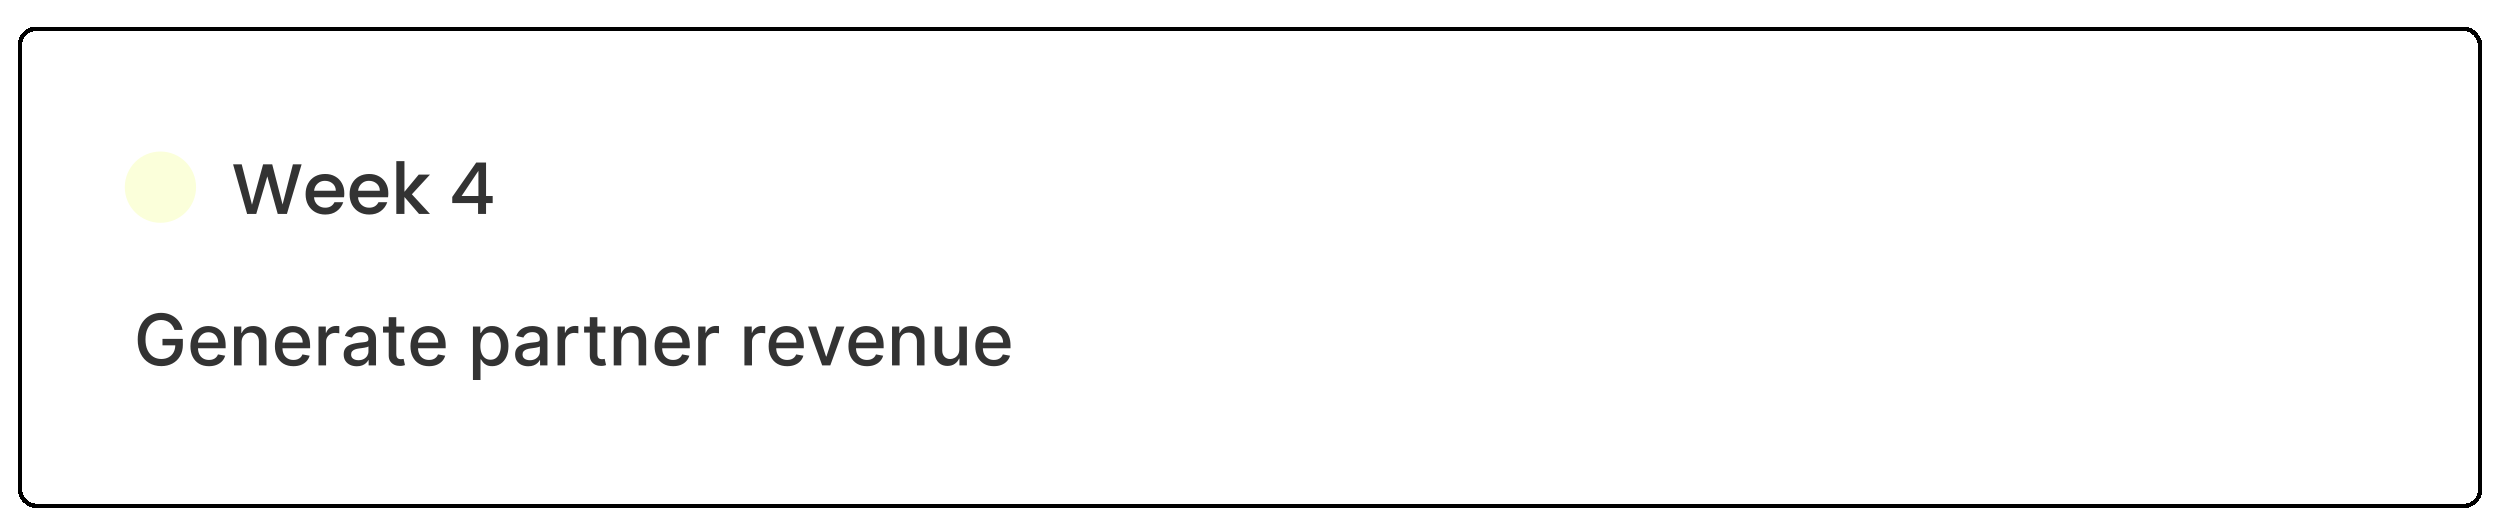 <svg width="561" height="118" viewBox="0 0 561 118" fill="none" xmlns="http://www.w3.org/2000/svg">
<g filter="url(#filter0_d_2001_6493)">
<rect width="553" height="108" rx="4" fill="white" shape-rendering="crispEdges"/>
<rect x="0.5" y="0.5" width="552" height="107" rx="3.5" stroke="black" shape-rendering="crispEdges"/>
<circle cx="32" cy="36" r="8" fill="#FBFFDA"/>
<path d="M63.68 30.88L60.384 42H58.32L55.984 33.584L53.504 42L51.456 42.016L48.304 30.88H50.24L52.544 39.936L55.04 30.88H57.088L59.408 39.888L61.728 30.88H63.68ZM73.264 37.376C73.264 37.707 73.243 38.005 73.2 38.272H66.464C66.518 38.976 66.779 39.541 67.248 39.968C67.718 40.395 68.294 40.608 68.976 40.608C69.958 40.608 70.651 40.197 71.056 39.376H73.024C72.758 40.187 72.272 40.853 71.568 41.376C70.875 41.888 70.011 42.144 68.976 42.144C68.134 42.144 67.376 41.957 66.704 41.584C66.043 41.2 65.52 40.667 65.136 39.984C64.763 39.291 64.576 38.491 64.576 37.584C64.576 36.677 64.758 35.883 65.12 35.2C65.494 34.507 66.011 33.973 66.672 33.6C67.344 33.227 68.112 33.04 68.976 33.04C69.808 33.04 70.55 33.221 71.2 33.584C71.851 33.947 72.358 34.459 72.72 35.12C73.083 35.771 73.264 36.523 73.264 37.376ZM71.36 36.8C71.35 36.128 71.11 35.589 70.64 35.184C70.171 34.779 69.59 34.576 68.896 34.576C68.267 34.576 67.728 34.779 67.28 35.184C66.832 35.579 66.566 36.117 66.48 36.8H71.36ZM83.139 37.376C83.139 37.707 83.118 38.005 83.075 38.272H76.339C76.393 38.976 76.654 39.541 77.123 39.968C77.593 40.395 78.169 40.608 78.851 40.608C79.833 40.608 80.526 40.197 80.931 39.376H82.899C82.633 40.187 82.147 40.853 81.443 41.376C80.75 41.888 79.886 42.144 78.851 42.144C78.009 42.144 77.251 41.957 76.579 41.584C75.918 41.2 75.395 40.667 75.011 39.984C74.638 39.291 74.451 38.491 74.451 37.584C74.451 36.677 74.633 35.883 74.995 35.2C75.369 34.507 75.886 33.973 76.547 33.6C77.219 33.227 77.987 33.04 78.851 33.04C79.683 33.04 80.425 33.221 81.075 33.584C81.726 33.947 82.233 34.459 82.595 35.12C82.958 35.771 83.139 36.523 83.139 37.376ZM81.235 36.8C81.225 36.128 80.985 35.589 80.515 35.184C80.046 34.779 79.465 34.576 78.771 34.576C78.142 34.576 77.603 34.779 77.155 35.184C76.707 35.579 76.441 36.117 76.355 36.8H81.235ZM88.422 37.6L92.486 42H90.022L86.758 38.208V42H84.934V30.16H86.758V37.04L89.958 33.184H92.486L88.422 37.6ZM97.486 39.568V38.192L102.862 30.48H105.07V37.984H106.558V39.568H105.07V42H103.278V39.568H97.486ZM103.358 32.336L99.582 37.984H103.358V32.336Z" fill="#333333"/>
<path opacity="0.8" d="M35.153 68.04C35.044 67.695 34.896 67.386 34.71 67.114C34.528 66.837 34.311 66.602 34.057 66.409C33.803 66.212 33.513 66.062 33.188 65.96C32.865 65.858 32.511 65.807 32.125 65.807C31.47 65.807 30.879 65.975 30.352 66.312C29.826 66.65 29.409 67.144 29.102 67.796C28.799 68.443 28.648 69.237 28.648 70.176C28.648 71.119 28.801 71.917 29.108 72.568C29.415 73.22 29.835 73.714 30.369 74.051C30.903 74.388 31.511 74.557 32.193 74.557C32.826 74.557 33.377 74.428 33.847 74.171C34.32 73.913 34.686 73.549 34.943 73.079C35.205 72.606 35.335 72.049 35.335 71.409L35.79 71.494H32.46V70.046H37.034V71.369C37.034 72.347 36.826 73.195 36.409 73.915C35.996 74.631 35.424 75.184 34.693 75.574C33.966 75.964 33.133 76.159 32.193 76.159C31.14 76.159 30.216 75.917 29.421 75.432C28.629 74.947 28.011 74.26 27.568 73.369C27.125 72.475 26.903 71.415 26.903 70.188C26.903 69.26 27.032 68.426 27.29 67.688C27.547 66.949 27.909 66.322 28.375 65.807C28.845 65.288 29.396 64.892 30.028 64.619C30.665 64.343 31.36 64.204 32.114 64.204C32.742 64.204 33.328 64.297 33.869 64.483C34.415 64.669 34.9 64.932 35.324 65.273C35.752 65.614 36.106 66.019 36.386 66.489C36.667 66.954 36.856 67.472 36.955 68.04H35.153ZM42.888 76.176C42.028 76.176 41.287 75.992 40.666 75.625C40.049 75.254 39.572 74.733 39.234 74.062C38.901 73.388 38.734 72.599 38.734 71.693C38.734 70.799 38.901 70.011 39.234 69.329C39.572 68.648 40.041 68.115 40.644 67.733C41.249 67.35 41.958 67.159 42.769 67.159C43.261 67.159 43.738 67.24 44.2 67.403C44.662 67.566 45.077 67.822 45.445 68.171C45.812 68.519 46.102 68.972 46.314 69.528C46.526 70.081 46.632 70.754 46.632 71.546V72.148H39.695V70.875H44.967C44.967 70.428 44.876 70.032 44.695 69.688C44.513 69.339 44.257 69.064 43.928 68.864C43.602 68.663 43.219 68.562 42.78 68.562C42.303 68.562 41.886 68.68 41.53 68.915C41.178 69.146 40.905 69.449 40.712 69.824C40.522 70.195 40.428 70.599 40.428 71.034V72.028C40.428 72.612 40.53 73.108 40.734 73.517C40.943 73.926 41.233 74.239 41.604 74.454C41.975 74.667 42.409 74.773 42.905 74.773C43.227 74.773 43.52 74.727 43.785 74.636C44.051 74.542 44.28 74.401 44.473 74.216C44.666 74.03 44.814 73.801 44.916 73.528L46.524 73.818C46.395 74.292 46.164 74.706 45.831 75.062C45.501 75.415 45.087 75.689 44.587 75.886C44.09 76.079 43.524 76.176 42.888 76.176ZM50.216 70.818V76H48.517V67.273H50.148V68.693H50.256C50.456 68.231 50.771 67.86 51.199 67.579C51.631 67.299 52.174 67.159 52.83 67.159C53.424 67.159 53.945 67.284 54.392 67.534C54.839 67.78 55.186 68.148 55.432 68.636C55.678 69.125 55.801 69.729 55.801 70.449V76H54.102V70.653C54.102 70.021 53.938 69.526 53.608 69.171C53.278 68.811 52.826 68.631 52.25 68.631C51.856 68.631 51.506 68.716 51.199 68.886C50.896 69.057 50.655 69.307 50.477 69.636C50.303 69.962 50.216 70.356 50.216 70.818ZM61.841 76.176C60.981 76.176 60.24 75.992 59.619 75.625C59.002 75.254 58.525 74.733 58.188 74.062C57.854 73.388 57.688 72.599 57.688 71.693C57.688 70.799 57.854 70.011 58.188 69.329C58.525 68.648 58.994 68.115 59.597 67.733C60.203 67.35 60.911 67.159 61.722 67.159C62.214 67.159 62.691 67.24 63.153 67.403C63.615 67.566 64.03 67.822 64.398 68.171C64.765 68.519 65.055 68.972 65.267 69.528C65.479 70.081 65.585 70.754 65.585 71.546V72.148H58.648V70.875H63.92C63.92 70.428 63.83 70.032 63.648 69.688C63.466 69.339 63.21 69.064 62.881 68.864C62.555 68.663 62.172 68.562 61.733 68.562C61.256 68.562 60.839 68.68 60.483 68.915C60.131 69.146 59.858 69.449 59.665 69.824C59.475 70.195 59.381 70.599 59.381 71.034V72.028C59.381 72.612 59.483 73.108 59.688 73.517C59.896 73.926 60.186 74.239 60.557 74.454C60.928 74.667 61.362 74.773 61.858 74.773C62.18 74.773 62.474 74.727 62.739 74.636C63.004 74.542 63.233 74.401 63.426 74.216C63.619 74.03 63.767 73.801 63.869 73.528L65.477 73.818C65.349 74.292 65.117 74.706 64.784 75.062C64.454 75.415 64.04 75.689 63.54 75.886C63.044 76.079 62.477 76.176 61.841 76.176ZM67.47 76V67.273H69.112V68.659H69.203C69.362 68.189 69.642 67.82 70.044 67.551C70.449 67.278 70.908 67.142 71.419 67.142C71.525 67.142 71.65 67.146 71.794 67.153C71.942 67.161 72.057 67.171 72.141 67.182V68.807C72.072 68.788 71.951 68.767 71.777 68.744C71.603 68.718 71.428 68.704 71.254 68.704C70.853 68.704 70.495 68.79 70.18 68.96C69.87 69.127 69.624 69.36 69.442 69.659C69.26 69.954 69.169 70.292 69.169 70.671V76H67.47ZM76.072 76.193C75.519 76.193 75.019 76.091 74.572 75.886C74.126 75.678 73.771 75.377 73.51 74.983C73.252 74.589 73.124 74.106 73.124 73.534C73.124 73.042 73.218 72.636 73.408 72.318C73.597 72 73.853 71.748 74.175 71.562C74.497 71.377 74.856 71.237 75.254 71.142C75.652 71.047 76.057 70.975 76.47 70.926C76.993 70.865 77.417 70.816 77.743 70.778C78.069 70.737 78.305 70.671 78.453 70.579C78.601 70.489 78.675 70.341 78.675 70.136V70.097C78.675 69.6 78.535 69.216 78.254 68.943C77.978 68.671 77.565 68.534 77.016 68.534C76.444 68.534 75.993 68.661 75.663 68.915C75.338 69.165 75.112 69.443 74.987 69.75L73.391 69.386C73.58 68.856 73.856 68.428 74.22 68.102C74.588 67.773 75.01 67.534 75.487 67.386C75.965 67.235 76.466 67.159 76.993 67.159C77.341 67.159 77.711 67.201 78.101 67.284C78.495 67.364 78.862 67.511 79.203 67.727C79.548 67.943 79.83 68.252 80.05 68.653C80.269 69.051 80.379 69.568 80.379 70.204V76H78.72V74.807H78.652C78.542 75.026 78.377 75.242 78.158 75.454C77.938 75.667 77.656 75.843 77.311 75.983C76.966 76.123 76.553 76.193 76.072 76.193ZM76.442 74.829C76.912 74.829 77.313 74.737 77.646 74.551C77.983 74.365 78.239 74.123 78.413 73.824C78.591 73.521 78.68 73.197 78.68 72.852V71.727C78.62 71.788 78.502 71.845 78.328 71.898C78.158 71.947 77.963 71.99 77.743 72.028C77.523 72.062 77.309 72.095 77.101 72.125C76.892 72.151 76.718 72.174 76.578 72.193C76.249 72.235 75.947 72.305 75.675 72.403C75.406 72.502 75.19 72.644 75.027 72.829C74.868 73.011 74.788 73.254 74.788 73.557C74.788 73.977 74.944 74.296 75.254 74.511C75.565 74.724 75.961 74.829 76.442 74.829ZM86.716 67.273V68.636H81.949V67.273H86.716ZM83.227 65.182H84.926V73.438C84.926 73.767 84.975 74.015 85.074 74.182C85.172 74.345 85.299 74.456 85.454 74.517C85.614 74.574 85.786 74.602 85.972 74.602C86.108 74.602 86.227 74.593 86.329 74.574C86.432 74.555 86.511 74.54 86.568 74.528L86.875 75.932C86.776 75.97 86.636 76.008 86.454 76.046C86.273 76.087 86.046 76.11 85.773 76.114C85.326 76.121 84.909 76.042 84.523 75.875C84.136 75.708 83.824 75.451 83.585 75.102C83.347 74.754 83.227 74.316 83.227 73.79V65.182ZM92.263 76.176C91.403 76.176 90.662 75.992 90.041 75.625C89.424 75.254 88.947 74.733 88.609 74.062C88.276 73.388 88.109 72.599 88.109 71.693C88.109 70.799 88.276 70.011 88.609 69.329C88.947 68.648 89.416 68.115 90.019 67.733C90.624 67.35 91.333 67.159 92.144 67.159C92.636 67.159 93.113 67.24 93.575 67.403C94.037 67.566 94.452 67.822 94.82 68.171C95.187 68.519 95.477 68.972 95.689 69.528C95.901 70.081 96.007 70.754 96.007 71.546V72.148H89.07V70.875H94.342C94.342 70.428 94.251 70.032 94.07 69.688C93.888 69.339 93.632 69.064 93.303 68.864C92.977 68.663 92.594 68.562 92.155 68.562C91.678 68.562 91.261 68.68 90.905 68.915C90.553 69.146 90.28 69.449 90.087 69.824C89.897 70.195 89.803 70.599 89.803 71.034V72.028C89.803 72.612 89.905 73.108 90.109 73.517C90.318 73.926 90.608 74.239 90.979 74.454C91.35 74.667 91.784 74.773 92.28 74.773C92.602 74.773 92.895 74.727 93.16 74.636C93.426 74.542 93.655 74.401 93.848 74.216C94.041 74.03 94.189 73.801 94.291 73.528L95.899 73.818C95.77 74.292 95.539 74.706 95.206 75.062C94.876 75.415 94.462 75.689 93.962 75.886C93.465 76.079 92.899 76.176 92.263 76.176ZM102.126 79.273V67.273H103.786V68.688H103.928C104.026 68.506 104.168 68.296 104.354 68.057C104.539 67.818 104.797 67.61 105.126 67.432C105.456 67.25 105.892 67.159 106.433 67.159C107.138 67.159 107.767 67.337 108.32 67.693C108.873 68.049 109.306 68.562 109.621 69.233C109.939 69.903 110.098 70.71 110.098 71.653C110.098 72.597 109.941 73.405 109.626 74.079C109.312 74.75 108.88 75.267 108.331 75.631C107.782 75.99 107.155 76.171 106.45 76.171C105.92 76.171 105.486 76.081 105.149 75.903C104.816 75.725 104.554 75.517 104.365 75.278C104.176 75.04 104.03 74.828 103.928 74.642H103.825V79.273H102.126ZM103.791 71.636C103.791 72.25 103.88 72.788 104.058 73.25C104.236 73.712 104.494 74.074 104.831 74.335C105.168 74.593 105.581 74.722 106.07 74.722C106.577 74.722 107.001 74.587 107.342 74.318C107.683 74.046 107.941 73.676 108.115 73.21C108.293 72.744 108.382 72.22 108.382 71.636C108.382 71.061 108.295 70.544 108.121 70.085C107.95 69.627 107.693 69.265 107.348 69C107.007 68.735 106.581 68.602 106.07 68.602C105.577 68.602 105.161 68.729 104.82 68.983C104.482 69.237 104.227 69.591 104.053 70.046C103.878 70.5 103.791 71.03 103.791 71.636ZM114.541 76.193C113.988 76.193 113.488 76.091 113.041 75.886C112.594 75.678 112.24 75.377 111.979 74.983C111.721 74.589 111.592 74.106 111.592 73.534C111.592 73.042 111.687 72.636 111.876 72.318C112.066 72 112.321 71.748 112.643 71.562C112.965 71.377 113.325 71.237 113.723 71.142C114.121 71.047 114.526 70.975 114.939 70.926C115.462 70.865 115.886 70.816 116.212 70.778C116.537 70.737 116.774 70.671 116.922 70.579C117.07 70.489 117.143 70.341 117.143 70.136V70.097C117.143 69.6 117.003 69.216 116.723 68.943C116.446 68.671 116.034 68.534 115.484 68.534C114.912 68.534 114.462 68.661 114.132 68.915C113.806 69.165 113.581 69.443 113.456 69.75L111.859 69.386C112.049 68.856 112.325 68.428 112.689 68.102C113.056 67.773 113.479 67.534 113.956 67.386C114.433 67.235 114.935 67.159 115.462 67.159C115.81 67.159 116.179 67.201 116.57 67.284C116.964 67.364 117.331 67.511 117.672 67.727C118.017 67.943 118.299 68.252 118.518 68.653C118.738 69.051 118.848 69.568 118.848 70.204V76H117.189V74.807H117.121C117.011 75.026 116.846 75.242 116.626 75.454C116.407 75.667 116.125 75.843 115.78 75.983C115.435 76.123 115.022 76.193 114.541 76.193ZM114.911 74.829C115.38 74.829 115.782 74.737 116.115 74.551C116.452 74.365 116.708 74.123 116.882 73.824C117.06 73.521 117.149 73.197 117.149 72.852V71.727C117.089 71.788 116.971 71.845 116.797 71.898C116.626 71.947 116.431 71.99 116.212 72.028C115.992 72.062 115.778 72.095 115.57 72.125C115.361 72.151 115.187 72.174 115.047 72.193C114.717 72.235 114.416 72.305 114.143 72.403C113.875 72.502 113.659 72.644 113.496 72.829C113.337 73.011 113.257 73.254 113.257 73.557C113.257 73.977 113.412 74.296 113.723 74.511C114.034 74.724 114.429 74.829 114.911 74.829ZM121.111 76V67.273H122.753V68.659H122.844C123.003 68.189 123.283 67.82 123.685 67.551C124.09 67.278 124.548 67.142 125.06 67.142C125.166 67.142 125.291 67.146 125.435 67.153C125.582 67.161 125.698 67.171 125.781 67.182V68.807C125.713 68.788 125.592 68.767 125.418 68.744C125.243 68.718 125.069 68.704 124.895 68.704C124.493 68.704 124.135 68.79 123.821 68.96C123.51 69.127 123.264 69.36 123.082 69.659C122.901 69.954 122.81 70.292 122.81 70.671V76H121.111ZM131.841 67.273V68.636H127.074V67.273H131.841ZM128.352 65.182H130.051V73.438C130.051 73.767 130.1 74.015 130.199 74.182C130.297 74.345 130.424 74.456 130.58 74.517C130.739 74.574 130.911 74.602 131.097 74.602C131.233 74.602 131.352 74.593 131.455 74.574C131.557 74.555 131.636 74.54 131.693 74.528L132 75.932C131.902 75.97 131.761 76.008 131.58 76.046C131.398 76.087 131.17 76.11 130.898 76.114C130.451 76.121 130.034 76.042 129.648 75.875C129.261 75.708 128.949 75.451 128.71 75.102C128.472 74.754 128.352 74.316 128.352 73.79V65.182ZM135.419 70.818V76H133.72V67.273H135.351V68.693H135.459C135.66 68.231 135.974 67.86 136.402 67.579C136.834 67.299 137.377 67.159 138.033 67.159C138.627 67.159 139.148 67.284 139.595 67.534C140.042 67.78 140.389 68.148 140.635 68.636C140.881 69.125 141.004 69.729 141.004 70.449V76H139.305V70.653C139.305 70.021 139.141 69.526 138.811 69.171C138.482 68.811 138.029 68.631 137.453 68.631C137.059 68.631 136.709 68.716 136.402 68.886C136.099 69.057 135.858 69.307 135.68 69.636C135.506 69.962 135.419 70.356 135.419 70.818ZM147.044 76.176C146.184 76.176 145.444 75.992 144.822 75.625C144.205 75.254 143.728 74.733 143.391 74.062C143.057 73.388 142.891 72.599 142.891 71.693C142.891 70.799 143.057 70.011 143.391 69.329C143.728 68.648 144.197 68.115 144.8 67.733C145.406 67.35 146.114 67.159 146.925 67.159C147.417 67.159 147.894 67.24 148.357 67.403C148.819 67.566 149.233 67.822 149.601 68.171C149.968 68.519 150.258 68.972 150.47 69.528C150.682 70.081 150.788 70.754 150.788 71.546V72.148H143.851V70.875H149.124C149.124 70.428 149.033 70.032 148.851 69.688C148.669 69.339 148.413 69.064 148.084 68.864C147.758 68.663 147.375 68.562 146.936 68.562C146.459 68.562 146.042 68.68 145.686 68.915C145.334 69.146 145.061 69.449 144.868 69.824C144.679 70.195 144.584 70.599 144.584 71.034V72.028C144.584 72.612 144.686 73.108 144.891 73.517C145.099 73.926 145.389 74.239 145.76 74.454C146.131 74.667 146.565 74.773 147.061 74.773C147.383 74.773 147.677 74.727 147.942 74.636C148.207 74.542 148.436 74.401 148.629 74.216C148.822 74.03 148.97 73.801 149.072 73.528L150.68 73.818C150.552 74.292 150.321 74.706 149.987 75.062C149.658 75.415 149.243 75.689 148.743 75.886C148.247 76.079 147.68 76.176 147.044 76.176ZM152.673 76V67.273H154.315V68.659H154.406C154.565 68.189 154.846 67.82 155.247 67.551C155.652 67.278 156.111 67.142 156.622 67.142C156.728 67.142 156.853 67.146 156.997 67.153C157.145 67.161 157.26 67.171 157.344 67.182V68.807C157.276 68.788 157.154 68.767 156.98 68.744C156.806 68.718 156.632 68.704 156.457 68.704C156.056 68.704 155.698 68.79 155.384 68.96C155.073 69.127 154.827 69.36 154.645 69.659C154.463 69.954 154.372 70.292 154.372 70.671V76H152.673ZM163.048 76V67.273H164.69V68.659H164.781C164.94 68.189 165.221 67.82 165.622 67.551C166.027 67.278 166.486 67.142 166.997 67.142C167.103 67.142 167.228 67.146 167.372 67.153C167.52 67.161 167.635 67.171 167.719 67.182V68.807C167.651 68.788 167.529 68.767 167.355 68.744C167.181 68.718 167.007 68.704 166.832 68.704C166.431 68.704 166.073 68.79 165.759 68.96C165.448 69.127 165.202 69.36 165.02 69.659C164.838 69.954 164.747 70.292 164.747 70.671V76H163.048ZM172.638 76.176C171.778 76.176 171.037 75.992 170.416 75.625C169.799 75.254 169.321 74.733 168.984 74.062C168.651 73.388 168.484 72.599 168.484 71.693C168.484 70.799 168.651 70.011 168.984 69.329C169.321 68.648 169.791 68.115 170.393 67.733C171 67.35 171.708 67.159 172.518 67.159C173.011 67.159 173.488 67.24 173.95 67.403C174.412 67.566 174.827 67.822 175.195 68.171C175.562 68.519 175.852 68.972 176.064 69.528C176.276 70.081 176.382 70.754 176.382 71.546V72.148H169.445V70.875H174.717C174.717 70.428 174.626 70.032 174.445 69.688C174.263 69.339 174.007 69.064 173.678 68.864C173.352 68.663 172.969 68.562 172.53 68.562C172.053 68.562 171.636 68.68 171.28 68.915C170.928 69.146 170.655 69.449 170.462 69.824C170.272 70.195 170.178 70.599 170.178 71.034V72.028C170.178 72.612 170.28 73.108 170.484 73.517C170.693 73.926 170.982 74.239 171.354 74.454C171.725 74.667 172.159 74.773 172.655 74.773C172.977 74.773 173.27 74.727 173.536 74.636C173.801 74.542 174.03 74.401 174.223 74.216C174.416 74.03 174.564 73.801 174.666 73.528L176.274 73.818C176.145 74.292 175.914 74.706 175.581 75.062C175.251 75.415 174.837 75.689 174.337 75.886C173.84 76.079 173.274 76.176 172.638 76.176ZM185.483 67.273L182.318 76H180.5L177.33 67.273H179.153L181.364 73.989H181.455L183.659 67.273H185.483ZM190.544 76.176C189.684 76.176 188.944 75.992 188.322 75.625C187.705 75.254 187.228 74.733 186.891 74.062C186.557 73.388 186.391 72.599 186.391 71.693C186.391 70.799 186.557 70.011 186.891 69.329C187.228 68.648 187.697 68.115 188.3 67.733C188.906 67.35 189.614 67.159 190.425 67.159C190.917 67.159 191.394 67.24 191.857 67.403C192.319 67.566 192.733 67.822 193.101 68.171C193.468 68.519 193.758 68.972 193.97 69.528C194.182 70.081 194.288 70.754 194.288 71.546V72.148H187.351V70.875H192.624C192.624 70.428 192.533 70.032 192.351 69.688C192.169 69.339 191.913 69.064 191.584 68.864C191.258 68.663 190.875 68.562 190.436 68.562C189.959 68.562 189.542 68.68 189.186 68.915C188.834 69.146 188.561 69.449 188.368 69.824C188.179 70.195 188.084 70.599 188.084 71.034V72.028C188.084 72.612 188.186 73.108 188.391 73.517C188.599 73.926 188.889 74.239 189.26 74.454C189.631 74.667 190.065 74.773 190.561 74.773C190.883 74.773 191.177 74.727 191.442 74.636C191.707 74.542 191.936 74.401 192.129 74.216C192.322 74.03 192.47 73.801 192.572 73.528L194.18 73.818C194.052 74.292 193.821 74.706 193.487 75.062C193.158 75.415 192.743 75.689 192.243 75.886C191.747 76.079 191.18 76.176 190.544 76.176ZM197.872 70.818V76H196.173V67.273H197.804V68.693H197.912C198.113 68.231 198.427 67.86 198.855 67.579C199.287 67.299 199.83 67.159 200.486 67.159C201.08 67.159 201.601 67.284 202.048 67.534C202.495 67.78 202.842 68.148 203.088 68.636C203.334 69.125 203.457 69.729 203.457 70.449V76H201.759V70.653C201.759 70.021 201.594 69.526 201.264 69.171C200.935 68.811 200.482 68.631 199.906 68.631C199.512 68.631 199.162 68.716 198.855 68.886C198.552 69.057 198.312 69.307 198.134 69.636C197.959 69.962 197.872 70.356 197.872 70.818ZM211.264 72.381V67.273H212.969V76H211.298V74.489H211.207C211.007 74.954 210.685 75.343 210.241 75.653C209.802 75.96 209.255 76.114 208.599 76.114C208.039 76.114 207.543 75.99 207.111 75.744C206.683 75.494 206.346 75.125 206.099 74.636C205.857 74.148 205.736 73.544 205.736 72.824V67.273H207.435V72.619C207.435 73.214 207.599 73.688 207.929 74.04C208.259 74.392 208.687 74.568 209.213 74.568C209.531 74.568 209.848 74.489 210.162 74.329C210.48 74.171 210.743 73.93 210.952 73.608C211.164 73.286 211.268 72.877 211.264 72.381ZM219.013 76.176C218.153 76.176 217.412 75.992 216.791 75.625C216.174 75.254 215.696 74.733 215.359 74.062C215.026 73.388 214.859 72.599 214.859 71.693C214.859 70.799 215.026 70.011 215.359 69.329C215.696 68.648 216.166 68.115 216.768 67.733C217.375 67.35 218.083 67.159 218.893 67.159C219.386 67.159 219.863 67.24 220.325 67.403C220.787 67.566 221.202 67.822 221.57 68.171C221.937 68.519 222.227 68.972 222.439 69.528C222.651 70.081 222.757 70.754 222.757 71.546V72.148H215.82V70.875H221.092C221.092 70.428 221.001 70.032 220.82 69.688C220.638 69.339 220.382 69.064 220.053 68.864C219.727 68.663 219.344 68.562 218.905 68.562C218.428 68.562 218.011 68.68 217.655 68.915C217.303 69.146 217.03 69.449 216.837 69.824C216.647 70.195 216.553 70.599 216.553 71.034V72.028C216.553 72.612 216.655 73.108 216.859 73.517C217.068 73.926 217.357 74.239 217.729 74.454C218.1 74.667 218.534 74.773 219.03 74.773C219.352 74.773 219.645 74.727 219.911 74.636C220.176 74.542 220.405 74.401 220.598 74.216C220.791 74.03 220.939 73.801 221.041 73.528L222.649 73.818C222.52 74.292 222.289 74.706 221.956 75.062C221.626 75.415 221.212 75.689 220.712 75.886C220.215 76.079 219.649 76.176 219.013 76.176Z" fill="black"/>
</g>
<defs>
<filter id="filter0_d_2001_6493" x="0" y="0" width="560.25" height="117.25" filterUnits="userSpaceOnUse" color-interpolation-filters="sRGB">
<feFlood flood-opacity="0" result="BackgroundImageFix"/>
<feColorMatrix in="SourceAlpha" type="matrix" values="0 0 0 0 0 0 0 0 0 0 0 0 0 0 0 0 0 0 127 0" result="hardAlpha"/>
<feMorphology radius="3.25" operator="dilate" in="SourceAlpha" result="effect1_dropShadow_2001_6493"/>
<feOffset dx="4" dy="6"/>
<feComposite in2="hardAlpha" operator="out"/>
<feColorMatrix type="matrix" values="0 0 0 0 0 0 0 0 0 0 0 0 0 0 0 0 0 0 1 0"/>
<feBlend mode="normal" in2="BackgroundImageFix" result="effect1_dropShadow_2001_6493"/>
<feBlend mode="normal" in="SourceGraphic" in2="effect1_dropShadow_2001_6493" result="shape"/>
</filter>
</defs>
</svg>
